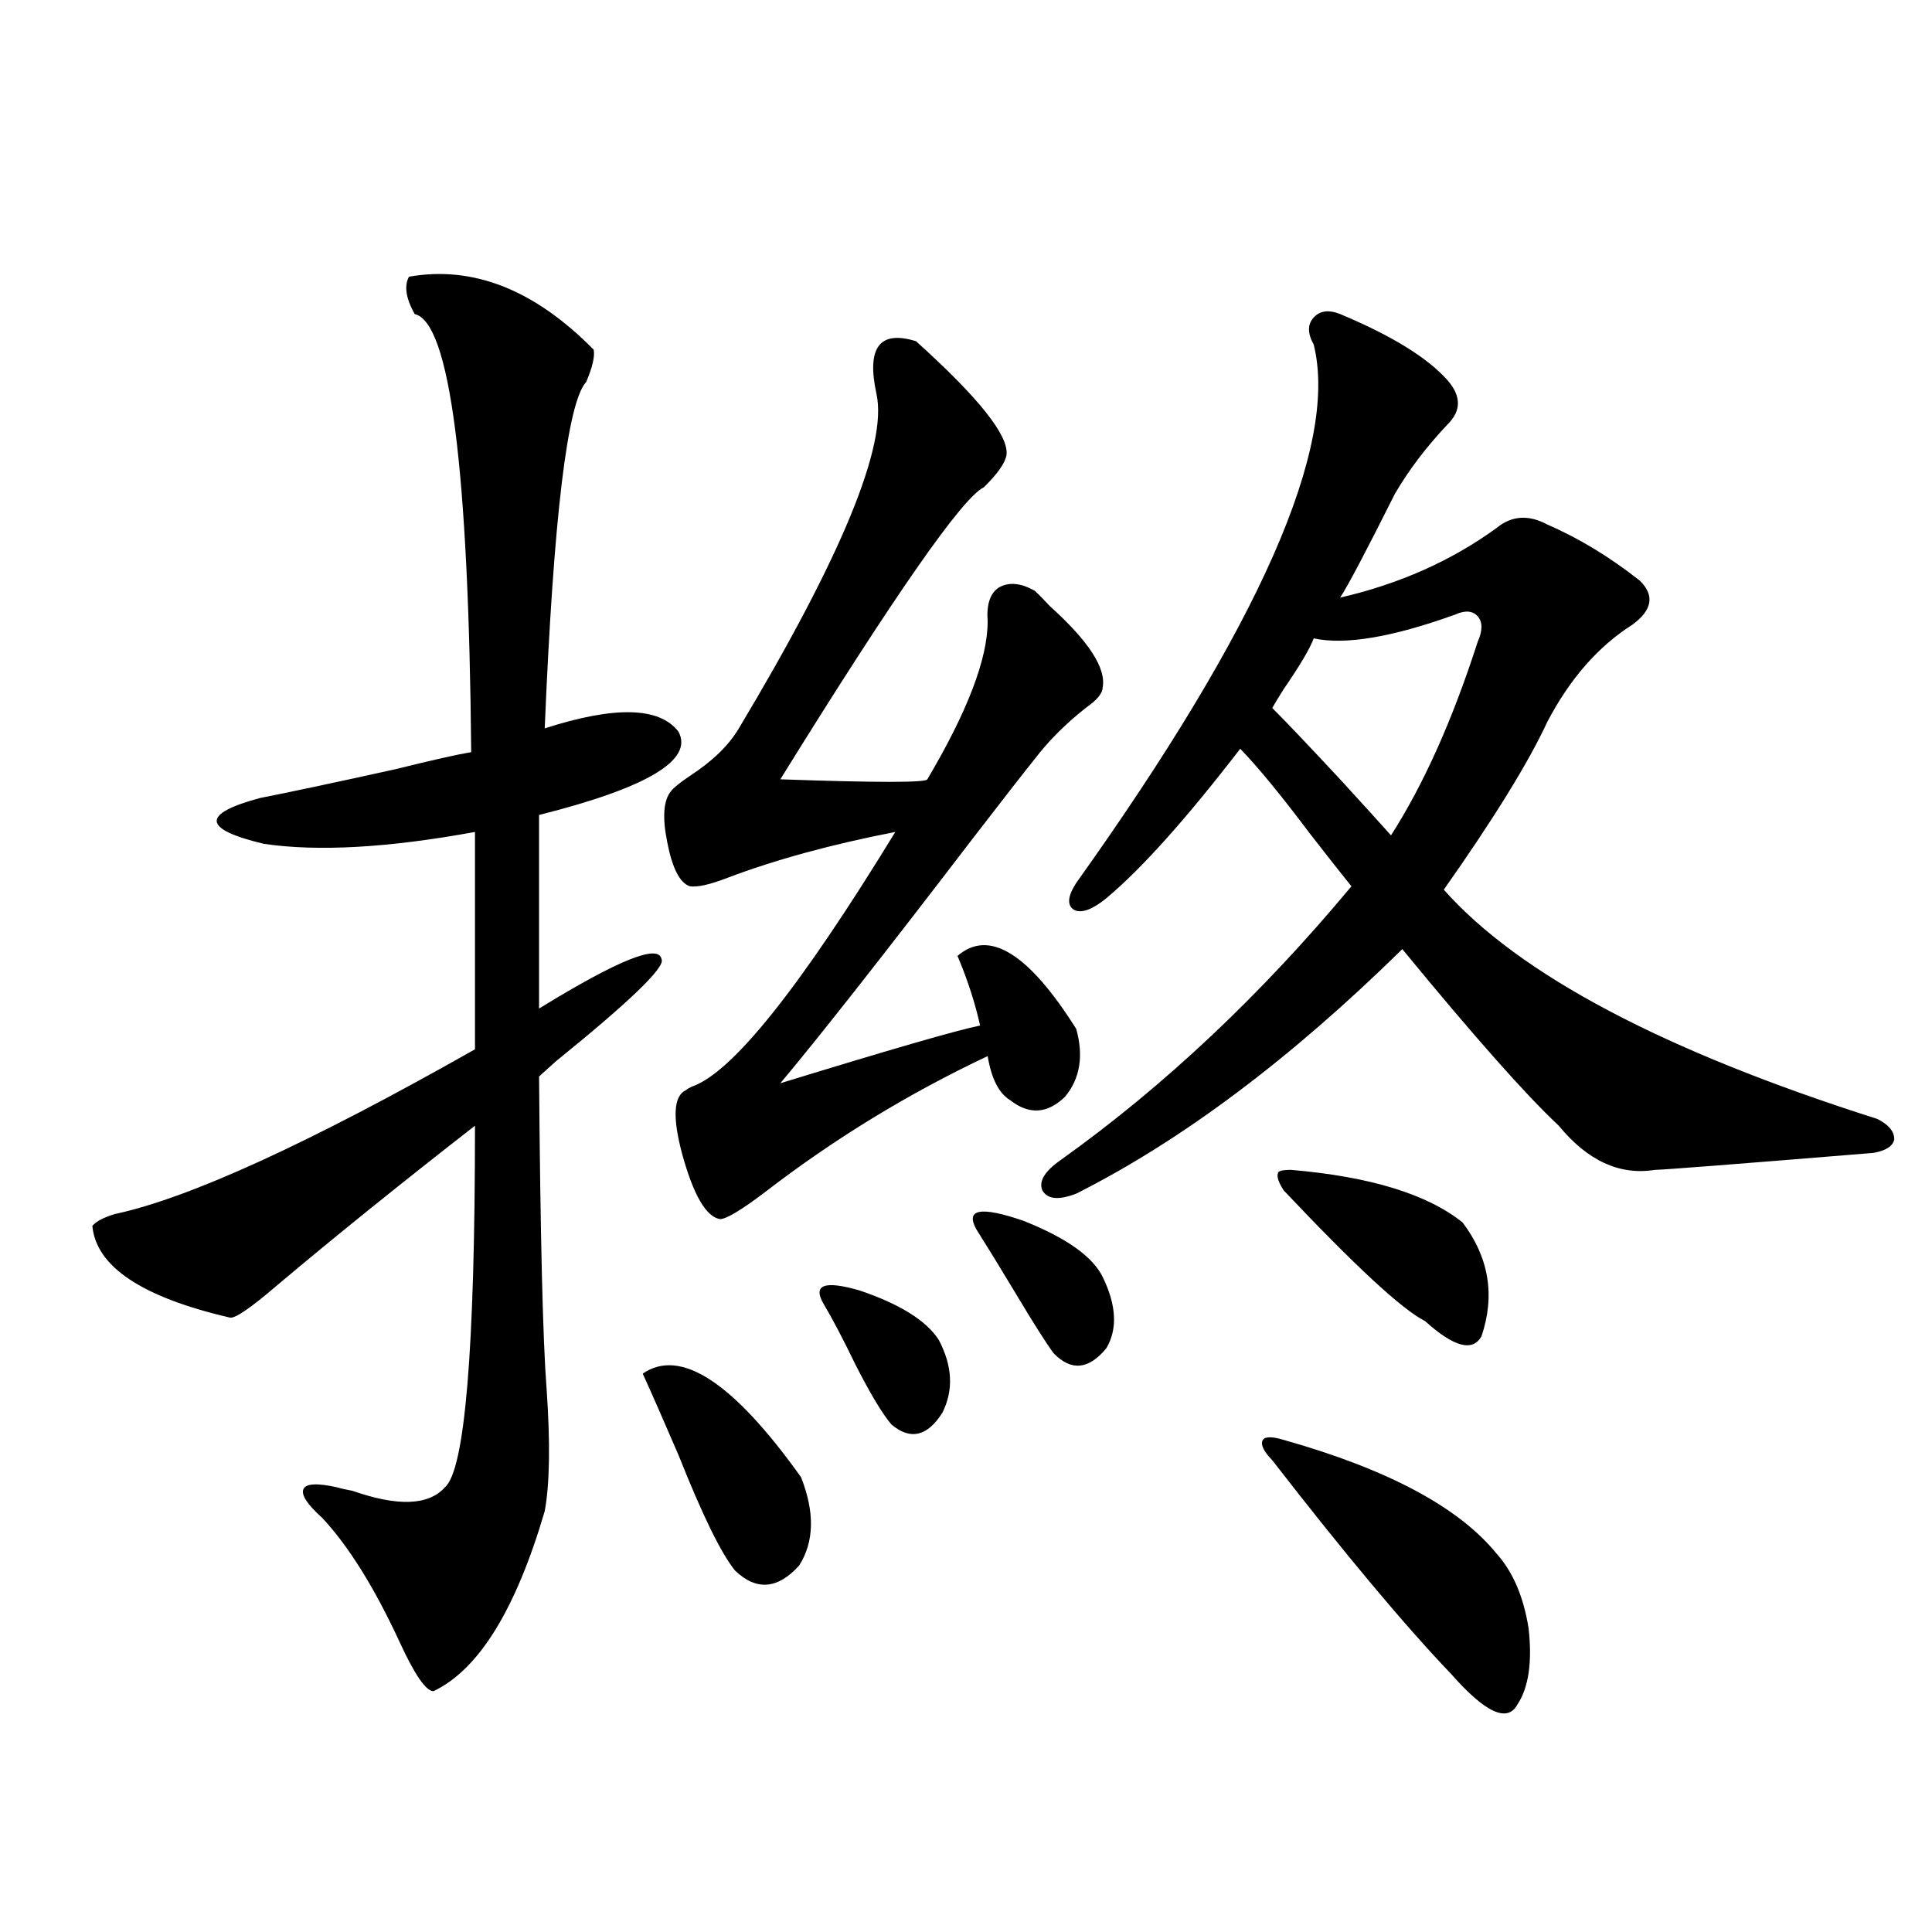 <?xml version="1.0" encoding="utf-8"?>
<!-- Generator: Adobe Illustrator 16.0.0, SVG Export Plug-In . SVG Version: 6.00 Build 0)  -->
<!DOCTYPE svg PUBLIC "-//W3C//DTD SVG 1.1//EN" "http://www.w3.org/Graphics/SVG/1.1/DTD/svg11.dtd">
<svg version="1.1" id="图层_1" xmlns="http://www.w3.org/2000/svg" xmlns:xlink="http://www.w3.org/1999/xlink" x="0px" y="0px"
	 width="1000px" height="1000px" viewBox="0 0 1000 1000" enable-background="new 0 0 1000 1000" xml:space="preserve">
<path d="M211.703,143.215c33.17-5.85,65.029,6.743,95.607,37.793c0.64,3.516-0.656,9.092-3.902,16.699
	c-9.756,10.547-16.92,70.313-21.463,179.297c36.417-11.714,59.511-11.123,69.267,1.758c7.805,14.653-16.265,29.004-72.193,43.066
	v100.195c40.975-25.186,62.102-33.687,63.413-25.488c1.951,4.106-16.265,21.685-54.633,52.734c-3.902,3.516-6.829,6.152-8.78,7.91
	c0.64,82.617,1.951,136.533,3.902,161.719c1.951,28.125,1.616,49.219-0.976,63.281c-14.969,50.977-34.146,82.027-57.56,93.164
	c-3.902,0-9.756-8.5-17.561-25.488c-13.018-28.125-26.341-49.507-39.999-64.16c-7.805-7.031-11.067-12.002-9.756-14.941
	c1.296-2.925,7.149-3.213,17.561-0.879c1.951,0.591,4.542,1.182,7.805,1.758c23.414,8.213,39.344,7.622,47.804-1.758
	c10.396-8.789,15.609-71.191,15.609-187.207c-38.383,29.883-72.529,57.432-102.437,82.617c-13.658,11.729-21.798,17.29-24.39,16.699
	c-45.532-10.547-69.267-26.367-71.218-47.461c1.951-2.334,5.854-4.395,11.707-6.152c38.368-8.198,100.485-36.611,186.337-85.254
	v-112.5c-44.877,8.213-81.309,10.259-109.266,6.152c-31.874-7.607-32.53-15.518-1.951-23.73c14.954-2.925,38.368-7.91,70.242-14.941
	c18.856-4.683,31.859-7.607,39.023-8.789c-1.311-147.065-11.067-222.651-29.268-226.758
	C210.072,154.353,209.096,147.912,211.703,143.215z M332.675,710.988c19.512-13.472,46.828,4.395,81.949,53.613
	c7.149,18.169,6.829,33.398-0.976,45.703c-11.067,12.305-22.118,13.184-33.17,2.637c-7.165-8.789-16.92-28.701-29.268-59.766
	C343.407,735.021,337.218,720.959,332.675,710.988z M474.135,176.613c32.514,29.307,48.124,48.931,46.828,58.887
	c-0.656,4.106-4.558,9.668-11.707,16.699c-11.067,5.273-46.188,55.674-105.363,151.172c50.075,1.758,75.44,1.758,76.096,0
	c20.807-35.156,31.219-62.402,31.219-81.738c-0.656-8.789,1.296-14.639,5.854-17.578c5.198-2.925,11.372-2.334,18.536,1.758
	c1.951,1.758,4.543,4.395,7.805,7.91c20.152,18.169,29.268,32.231,27.316,42.188c0,2.939-2.927,6.455-8.78,10.547
	c-10.411,8.213-19.192,17.002-26.341,26.367c-5.213,6.455-15.945,20.215-32.194,41.309c-46.188,60.356-79.358,102.544-99.51,126.563
	c57.224-17.578,91.705-27.534,103.412-29.883c-2.607-11.714-6.509-23.73-11.707-36.035c16.25-14.063,36.737-1.455,61.462,37.793
	c3.902,14.063,1.951,25.791-5.854,35.156c-9.115,8.789-18.536,9.38-28.292,1.758c-5.854-3.516-9.756-11.123-11.707-22.852
	c-40.975,19.336-79.358,42.778-115.119,70.313c-12.363,9.38-20.167,14.063-23.414,14.063c-7.165-1.167-13.658-12.305-19.512-33.398
	c-5.213-19.336-4.558-30.459,1.951-33.398c0.64-0.576,1.616-1.167,2.927-1.758c20.807-7.031,55.928-50.977,105.363-131.836
	c-33.17,6.455-62.117,14.365-86.827,23.73c-9.116,3.516-15.609,4.985-19.512,4.395c-5.213-1.758-9.116-9.365-11.707-22.852
	c-2.607-12.881-1.951-21.67,1.951-26.367c1.296-1.758,4.542-4.395,9.756-7.91c11.707-7.607,20.152-15.82,25.365-24.609
	c53.322-89.058,77.071-146.777,71.218-173.145C448.435,179.841,455.264,170.764,474.135,176.613z M426.332,674.953
	c-5.854-9.956,0.32-12.305,18.536-7.031c20.807,7.031,34.466,15.532,40.975,25.488c7.149,13.486,7.805,26.079,1.951,37.793
	c-7.805,12.305-16.585,14.365-26.341,6.152c-4.558-5.273-10.731-15.518-18.536-30.762
	C436.407,693.122,430.874,682.575,426.332,674.953z M505.354,636.281c-5.854-10.547,2.271-12.002,24.39-4.395
	c22.103,8.789,35.761,18.457,40.975,29.004c7.149,14.653,7.805,26.958,1.951,36.914c-9.115,11.138-18.216,12.017-27.316,2.637
	c-3.902-5.273-10.411-15.518-19.512-30.762C517.381,655.617,510.552,644.494,505.354,636.281z M693.642,162.551
	c26.661,11.138,45.197,22.563,55.608,34.277c7.149,8.213,7.149,15.82,0,22.852c-11.067,11.729-20.167,23.73-27.316,36.035
	c-14.969,29.883-24.39,47.764-28.292,53.613c30.563-7.031,57.56-19.033,80.974-36.035c7.805-6.44,16.585-7.031,26.341-1.758
	c16.25,7.031,32.194,16.699,47.804,29.004c7.805,7.622,6.494,15.244-3.902,22.852c-17.561,11.138-32.194,27.837-43.901,50.098
	c-9.756,21.094-27.652,50.098-53.657,87.012c39.023,43.945,113.808,83.496,224.385,118.652c5.854,2.939,8.78,6.455,8.78,10.547
	c-0.656,3.516-4.238,5.864-10.731,7.031c-71.553,5.864-109.266,8.789-113.168,8.789c-18.216,2.939-34.801-4.683-49.755-22.852
	c-16.92-15.82-43.901-46.279-80.974-91.406c-57.895,56.841-114.144,99.028-168.776,126.563c-9.115,3.516-14.969,2.939-17.561-1.758
	c-1.951-4.683,1.296-9.956,9.756-15.82c53.322-38.081,103.412-85.254,150.24-141.504c-5.213-6.44-12.363-15.518-21.463-27.246
	c-14.969-19.912-26.996-34.565-36.097-43.945c-27.972,36.338-51.066,62.114-69.267,77.344c-7.164,5.864-12.683,7.91-16.585,6.152
	c-3.902-2.334-3.582-7.031,0.976-14.063c94.952-133.003,135.927-225.879,122.924-278.613c-3.262-5.85-3.262-10.547,0-14.063
	C683.231,160.793,687.789,160.217,693.642,162.551z M664.375,745.266c53.977,15.244,90.729,34.868,110.241,58.887
	c8.445,9.38,13.978,22.275,16.585,38.672c1.951,17.578,0,30.762-5.854,39.551c-5.213,9.366-16.585,4.093-34.146-15.82
	c-24.07-25.199-54.968-62.1-92.681-110.742c-4.558-4.683-6.189-8.198-4.878-10.547C654.939,743.508,658.521,743.508,664.375,745.266
	z M753.153,318.117c-32.53,11.729-56.919,15.82-73.169,12.305c-1.951,5.273-7.164,14.063-15.609,26.367
	c-2.607,4.106-4.558,7.334-5.854,9.668c6.494,6.455,18.201,18.76,35.121,36.914c12.347,13.486,21.128,23.154,26.341,29.004
	c16.905-26.367,31.859-59.766,44.877-100.195c2.592-5.85,2.592-10.244,0-13.184C762.253,316.071,758.351,315.783,753.153,318.117z
	 M668.277,605.52c40.975,3.516,70.562,12.607,88.778,27.246c13.658,18.169,16.905,37.793,9.756,58.887
	c-4.558,8.213-14.314,5.576-29.268-7.91c-11.707-5.85-36.097-28.413-73.169-67.676c-2.607-4.092-3.582-7.031-2.927-8.789
	C661.448,606.11,663.719,605.52,668.277,605.52z"/>
</svg>
